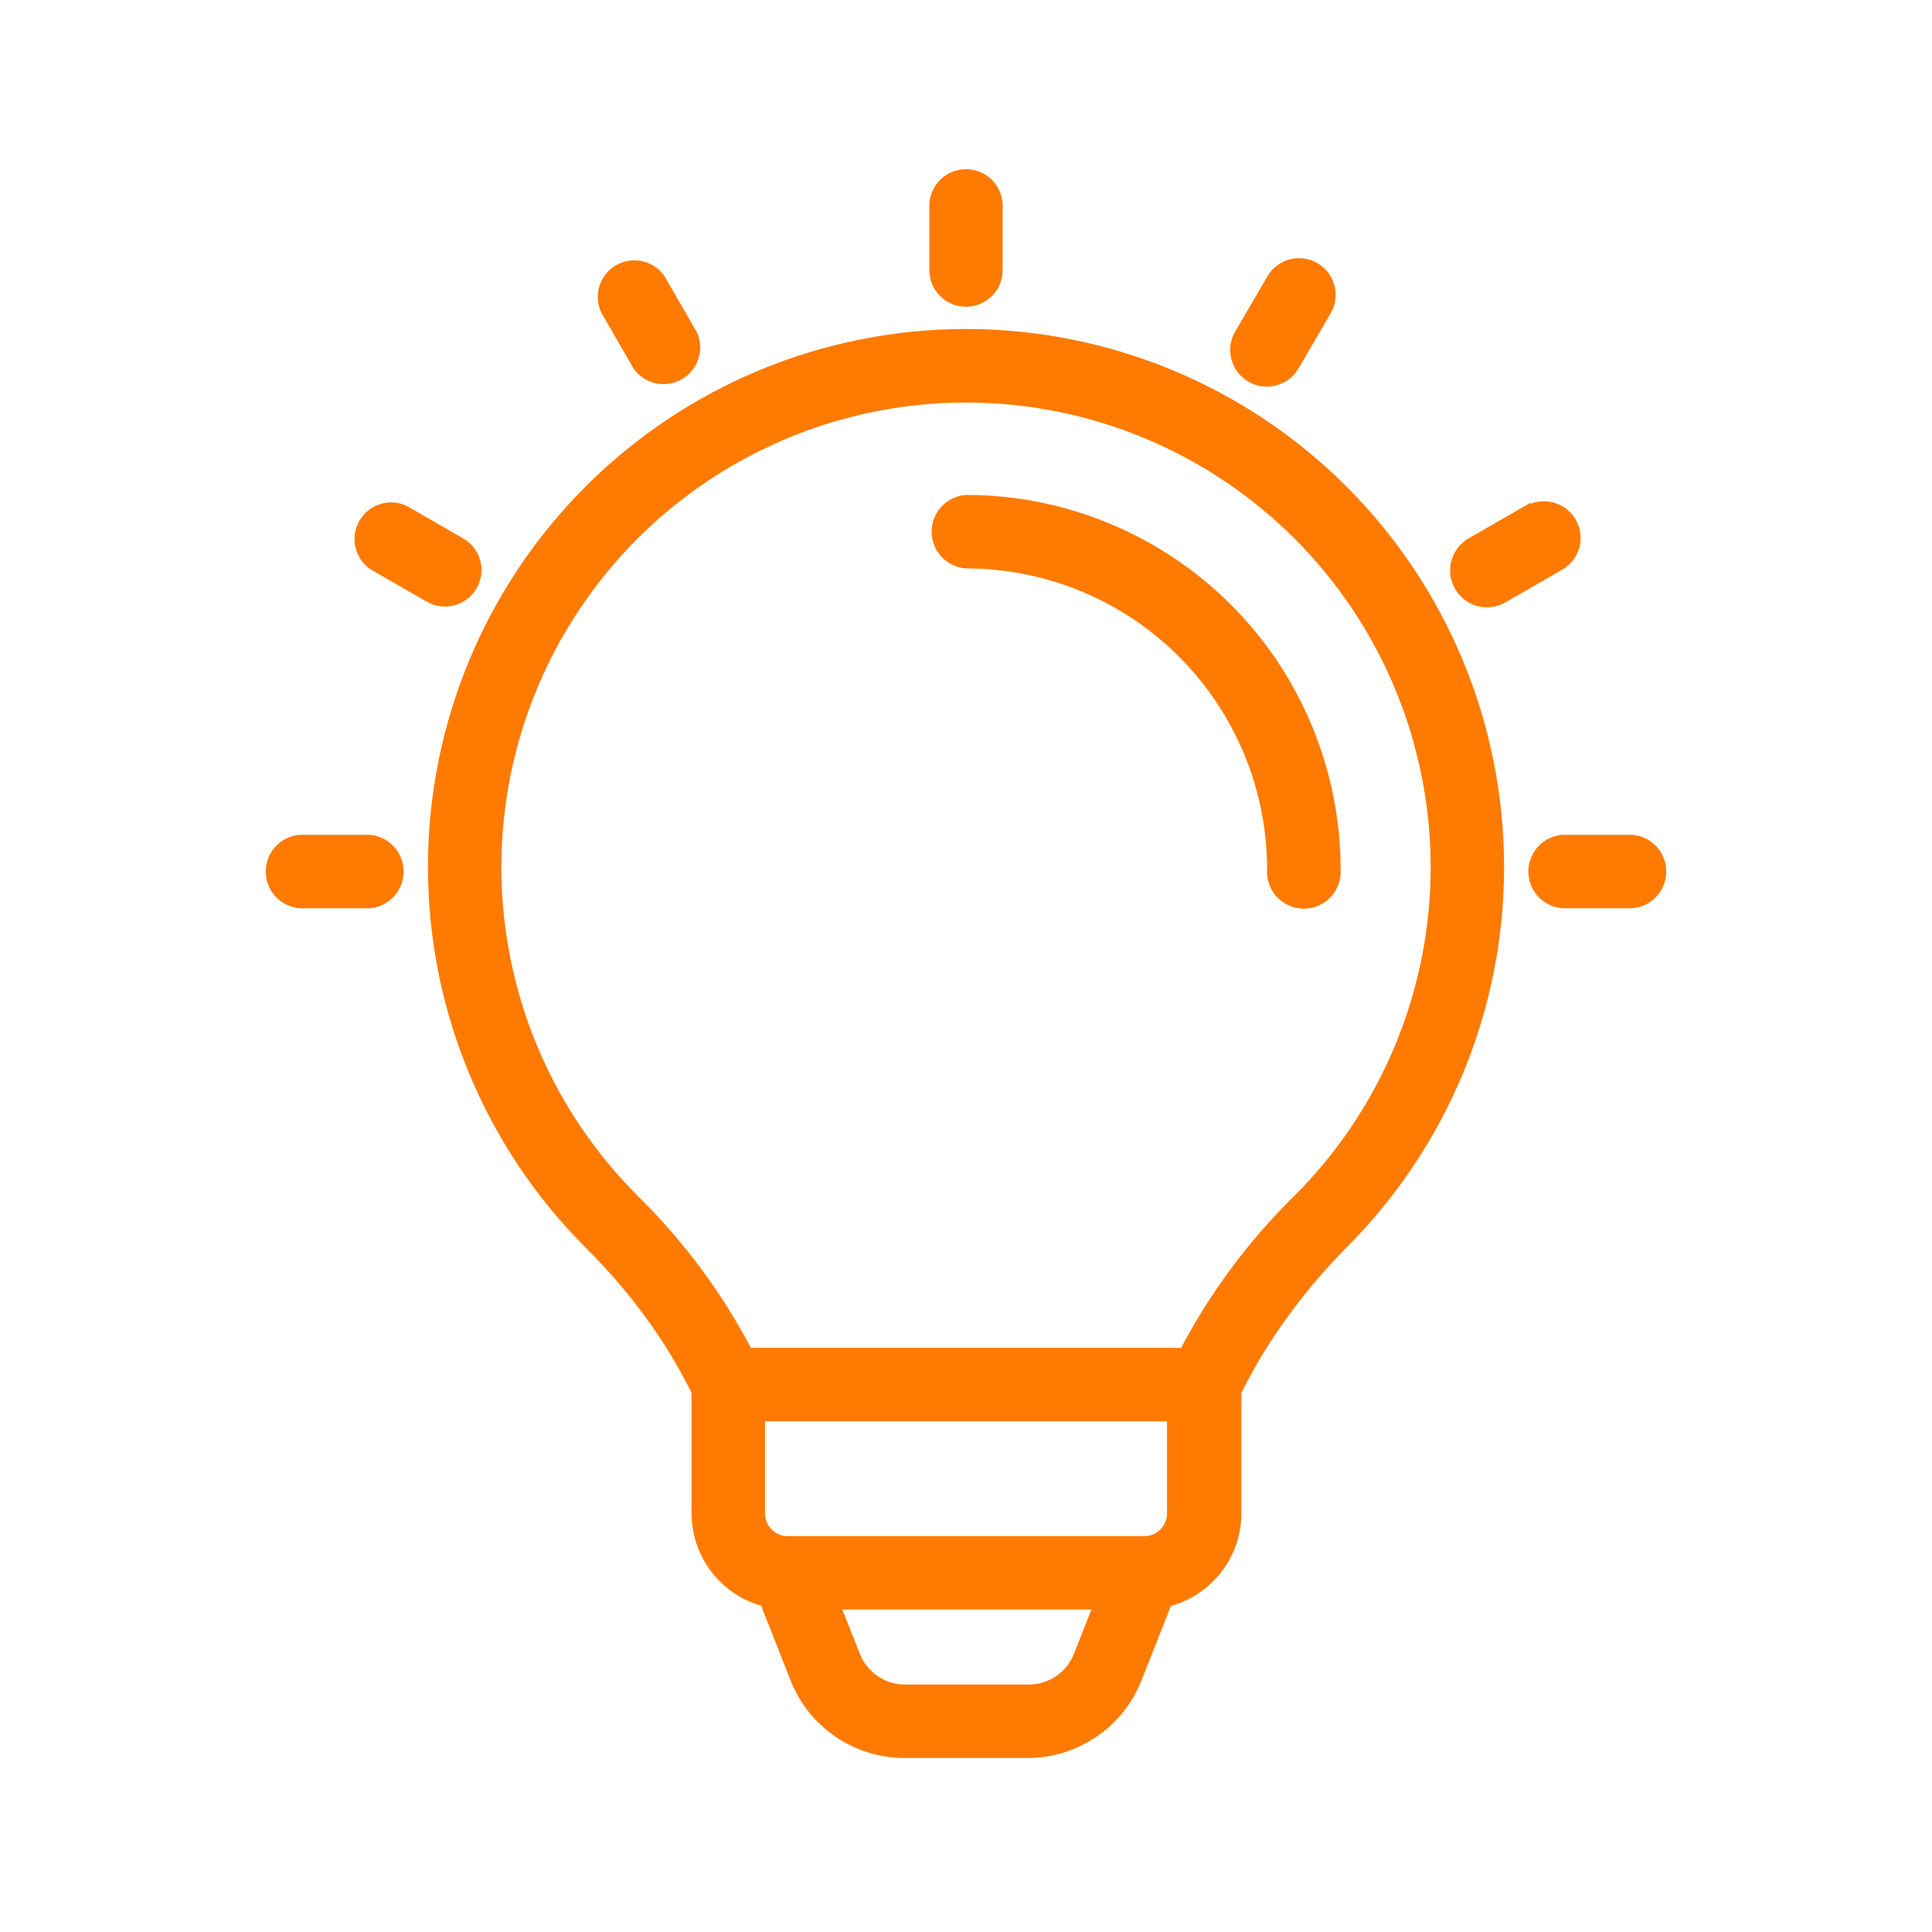 <svg width="70" height="70" viewBox="0 0 70 70" fill="none" xmlns="http://www.w3.org/2000/svg">
<path fill-rule="evenodd" clip-rule="evenodd" d="M33.822 7.456C33.822 6.807 34.349 6.28 35 6.28C35.651 6.28 36.178 6.807 36.178 7.456V9.785C36.178 10.436 35.651 10.963 35 10.963C34.349 10.963 33.822 10.437 33.822 9.785V7.456ZM46.047 10.091C46.375 9.529 47.096 9.338 47.658 9.663C48.219 9.991 48.411 10.712 48.083 11.274L46.919 13.273C46.591 13.834 45.87 14.026 45.309 13.7C44.747 13.372 44.555 12.651 44.883 12.089L46.047 10.091ZM55.307 18.498C55.578 18.324 55.908 18.269 56.219 18.346C56.532 18.421 56.798 18.622 56.96 18.901C57.121 19.179 57.161 19.51 57.072 19.818C56.982 20.126 56.768 20.385 56.485 20.534L54.466 21.697C53.897 22.023 53.171 21.826 52.848 21.257C52.523 20.685 52.719 19.962 53.288 19.636L55.307 18.473V18.498ZM13.205 30.397C13.533 30.372 13.856 30.487 14.097 30.71C14.338 30.934 14.475 31.247 14.475 31.578C14.475 31.906 14.338 32.222 14.097 32.446C13.856 32.669 13.533 32.781 13.205 32.759H10.876C10.257 32.712 9.779 32.197 9.779 31.578C9.779 30.957 10.257 30.442 10.876 30.397L13.205 30.397ZM59.125 30.397C59.744 30.442 60.221 30.957 60.221 31.578C60.221 32.197 59.744 32.712 59.125 32.759H56.796C56.467 32.781 56.144 32.669 55.903 32.446C55.662 32.222 55.525 31.906 55.525 31.578C55.525 31.247 55.662 30.934 55.903 30.71C56.144 30.487 56.468 30.372 56.796 30.397L59.125 30.397ZM16.705 19.636C17.267 19.957 17.463 20.675 17.14 21.237C16.819 21.799 16.103 21.995 15.541 21.672L13.518 20.509H13.515C13.003 20.163 12.842 19.48 13.153 18.943C13.461 18.406 14.132 18.202 14.686 18.473L16.705 19.636ZM25.117 12.114C25.363 12.666 25.149 13.315 24.622 13.614C24.098 13.914 23.431 13.765 23.081 13.273L21.918 11.254C21.659 10.7 21.87 10.041 22.4 9.738C22.932 9.435 23.605 9.589 23.953 10.091L25.117 12.11L25.117 12.114ZM42.433 51.345H27.568V54.84C27.571 55.372 28.003 55.805 28.535 55.807H41.466C41.998 55.805 42.431 55.372 42.433 54.84V51.345ZM27.116 48.986H42.885C43.962 46.925 45.356 45.049 47.014 43.423C50.199 40.239 51.986 35.918 51.986 31.414C51.983 26.91 50.194 22.592 47.009 19.408C43.823 16.224 39.505 14.434 35.001 14.434C30.496 14.434 26.179 16.224 22.992 19.408C19.807 22.592 18.018 26.91 18.015 31.414C18.015 35.918 19.802 40.239 22.987 43.423C24.645 45.049 26.039 46.925 27.116 48.986ZM30.297 58.164L31.003 59.951C31.289 60.704 32.018 61.199 32.823 61.184H37.24C38.048 61.199 38.777 60.704 39.06 59.951L39.766 58.164H30.297ZM42.344 58.054C43.803 57.666 44.822 56.349 44.827 54.84V50.435C45.285 49.503 45.822 48.608 46.431 47.763C47.107 46.813 47.86 45.919 48.683 45.091C52.309 41.462 54.348 36.542 54.345 31.412C54.345 26.281 52.307 21.361 48.68 17.735C45.051 14.106 40.131 12.07 35.001 12.07C29.87 12.07 24.951 14.106 21.322 17.735C17.695 21.362 15.656 26.281 15.656 31.412C15.654 36.542 17.692 41.462 21.319 45.091C22.152 45.919 22.918 46.811 23.604 47.763C24.213 48.608 24.75 49.503 25.207 50.435V54.84C25.212 56.349 26.231 57.666 27.69 58.054L28.779 60.816H28.776C29.423 62.469 31.019 63.553 32.793 63.545H37.211H37.208C38.983 63.553 40.579 62.469 41.225 60.816L42.314 58.054H42.344ZM35.001 20.444C34.382 20.399 33.905 19.885 33.905 19.263C33.905 18.644 34.382 18.13 35.001 18.082C38.561 18.082 41.974 19.497 44.492 22.015C47.007 24.531 48.422 27.944 48.422 31.503C48.447 31.831 48.332 32.154 48.108 32.395C47.885 32.637 47.572 32.773 47.241 32.773C46.913 32.773 46.597 32.637 46.373 32.395C46.15 32.154 46.038 31.831 46.06 31.503C46.06 28.57 44.897 25.759 42.821 23.683C40.748 21.61 37.934 20.444 35.001 20.444Z" fill="#FF7A00" stroke="#FF7A00" stroke-width="0.3"/>
</svg>
